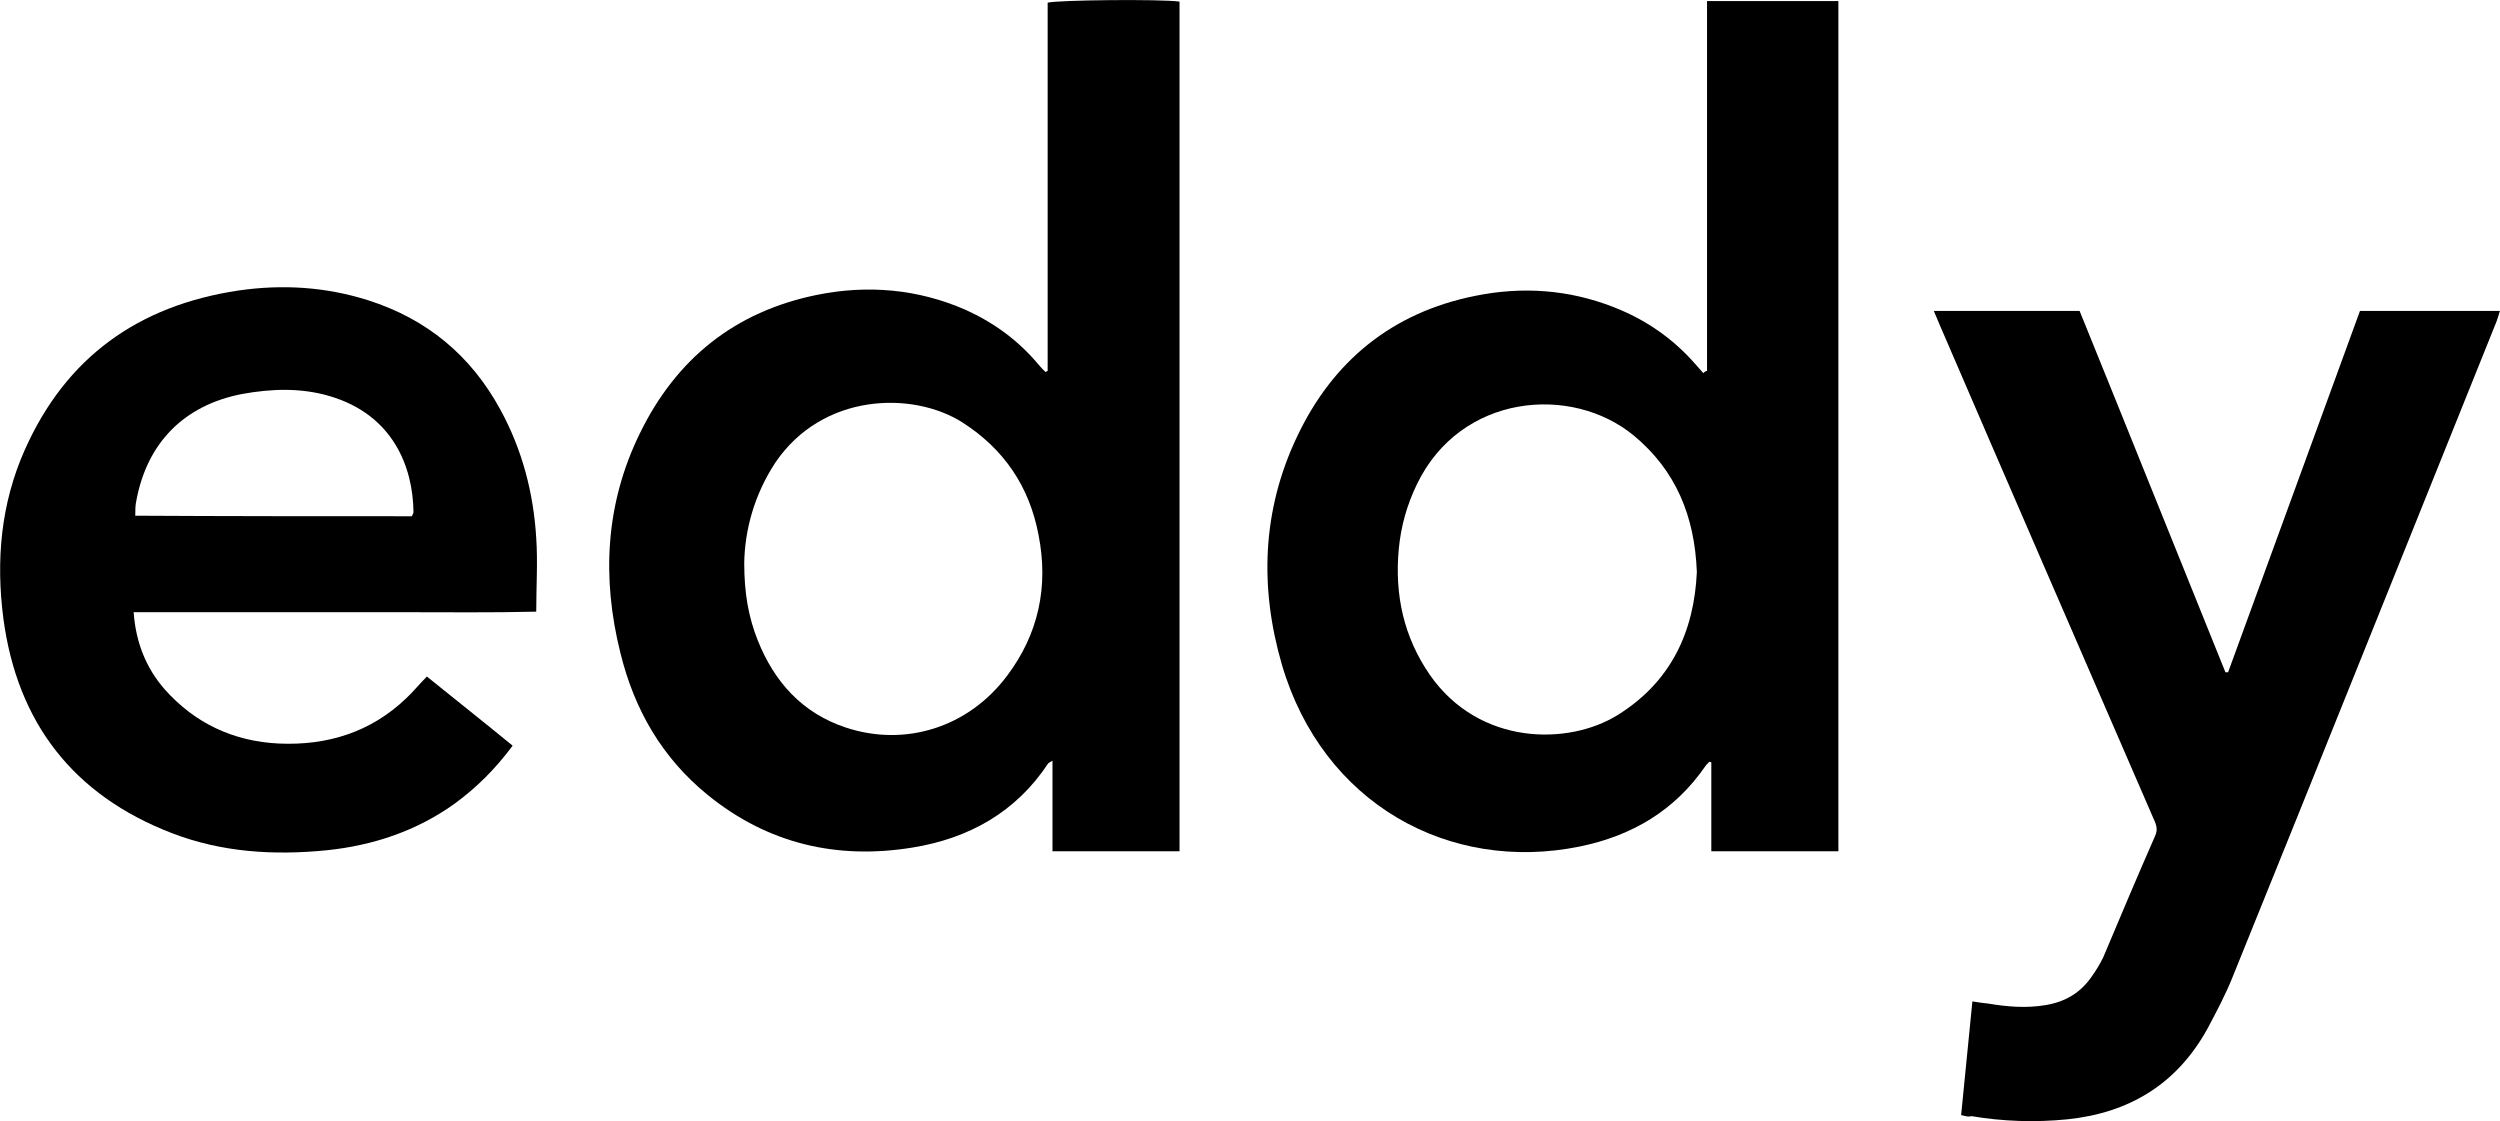 <svg xmlns="http://www.w3.org/2000/svg" xml:space="preserve" version="1.1" viewBox="641.57 345.7 466.35 209.15">

 <g>
  <title>Eddy</title>
	 <path id="svg_1" d="m837,414.9c0,-22.9 0,-45.8 0,-68.7c1.8,-0.5 21,-0.7 24.6,-0.2c0,52.8 0,105.5 0,158.5c-7.9,0 -15.6,0 -23.7,0c0,-5.6 0,-11.1 0,-16.9c-0.5,0.3 -0.7,0.4 -0.8,0.5c-6,9.1 -14.8,14 -25.3,15.7c-14.1,2.3 -27,-0.7 -38.2,-9.8c-8.5,-6.9 -13.7,-15.9 -16.3,-26.5c-3.5,-14 -2.8,-27.8 3.6,-40.9c6.8,-14 17.8,-22.8 33.1,-25.9c9.4,-1.9 18.8,-1.1 27.7,2.8c5.3,2.4 9.8,5.7 13.5,10.1c0.4,0.5 0.9,1 1.4,1.5c0.1,-0.1 0.2,-0.1 0.4,-0.2zm-56.6,35.8c0,5.7 0.8,10.1 2.5,14.4c3.1,7.8 8.3,13.6 16.4,16.3c11.1,3.7 22.9,0 30.1,-9.6c5.9,-7.8 7.8,-16.7 5.9,-26.3c-1.7,-9 -6.4,-16 -14.2,-21c-9.3,-5.9 -26.1,-5.5 -34.9,7.5c-4,6.1 -5.7,12.7 -5.8,18.7z"/>
	 <path id="svg_2" d="m960,414.9c0,-23 0,-46 0,-69c8.3,0 16.3,0 24.5,0c0,52.9 0,105.6 0,158.6c-7.8,0 -15.6,0 -23.7,0c0,-5.5 0,-11.1 0,-16.6c-0.1,0 -0.3,-0.1 -0.4,-0.1c-0.2,0.3 -0.5,0.5 -0.7,0.8c-5.7,8.3 -13.7,13 -23.4,15c-24.4,5 -48,-8 -55.6,-33.9c-4.2,-14.4 -3.7,-28.8 2.8,-42.5c6.7,-14.2 17.8,-23.2 33.2,-26.3c8.8,-1.8 17.5,-1.2 25.9,2.1c5.9,2.3 11,5.8 15.2,10.6c0.5,0.6 1,1.1 1.5,1.7c0.3,-0.3 0.5,-0.4 0.7,-0.4zm-1.9,37.5c-0.4,-10.4 -3.9,-18.9 -11.7,-25.4c-11.7,-9.7 -32.4,-7.8 -40.5,9c-1.9,3.9 -3,7.9 -3.4,12.1c-0.8,8.5 0.9,16.4 5.8,23.5c9.2,13.2 25.8,13.2 35,7.5c10,-6.2 14.3,-15.6 14.8,-26.7z"/>
	 <path id="svg_3" d="m1007.4,553.7c0.7,-7.1 1.4,-14 2.1,-21.2c1.1,0.2 2,0.3 2.9,0.4c3.6,0.6 7.1,0.9 10.7,0.3c3.7,-0.6 6.6,-2.3 8.7,-5.4c0.8,-1.1 1.5,-2.3 2.1,-3.5c3.2,-7.6 6.4,-15.2 9.7,-22.7c0.6,-1.3 0.1,-2.3 -0.4,-3.4c-6.8,-15.6 -13.5,-31.2 -20.3,-46.8c-6.5,-15 -13,-30 -19.5,-45.1c-0.3,-0.8 -0.7,-1.6 -1.1,-2.6c9.2,0 18.1,0 27.2,0c9.1,22.4 18.1,44.9 27.2,67.4c0.2,0 0.3,0 0.5,0c8.2,-22.5 16.4,-44.9 24.6,-67.4c8.8,0 17.4,0 26.1,0c-0.2,0.7 -0.4,1.3 -0.6,1.9c-16.4,40.7 -32.7,81.5 -49.2,122.2c-1.3,3.3 -3,6.5 -4.7,9.7c-5.7,10.4 -14.6,15.8 -26.2,17c-6,0.6 -12,0.4 -17.9,-0.6c-0.5,0.2 -1.1,0 -1.9,-0.2z"/>
	 <path id="svg_4" d="m737.2,484.8c-3.2,4.3 -6.7,7.8 -10.8,10.8c-7.1,5.1 -15.2,7.8 -23.8,8.7c-9.9,1 -19.7,0.4 -29,-3.2c-18.4,-7.1 -28.8,-20.6 -31.4,-40c-1.4,-10.8 -0.5,-21.4 4,-31.5c7.7,-17.3 21.2,-26.9 39.8,-29.7c8.2,-1.2 16.3,-0.7 24.2,1.8c11,3.5 19.2,10.3 24.7,20.4c4.1,7.5 6.2,15.6 6.7,24c0.3,4.4 0,8.9 0,13.7c-8.3,0.2 -16.6,0.1 -24.9,0.1c-8.4,0 -16.8,0 -25.2,0c-8.3,0 -16.6,0 -25,0c0.4,5.6 2.3,10.4 5.8,14.4c5.6,6.3 12.8,9.7 21.3,10.1c9,0.4 17.1,-2.1 23.7,-8.4c1.3,-1.2 2.5,-2.7 3.9,-4.1c5.2,4.2 10.5,8.4 16,12.9zm-18.8,-42.8c0.1,-0.3 0.3,-0.5 0.3,-0.8c-0.1,-8.4 -3.8,-18.1 -15.6,-21.6c-5.4,-1.6 -10.9,-1.4 -16.4,-0.4c-10.8,2.1 -17.7,9.1 -19.7,19.9c-0.2,0.9 -0.2,1.8 -0.2,2.8c17.3,0.1 34.5,0.1 51.6,0.1z"/>
 </g>
</svg>